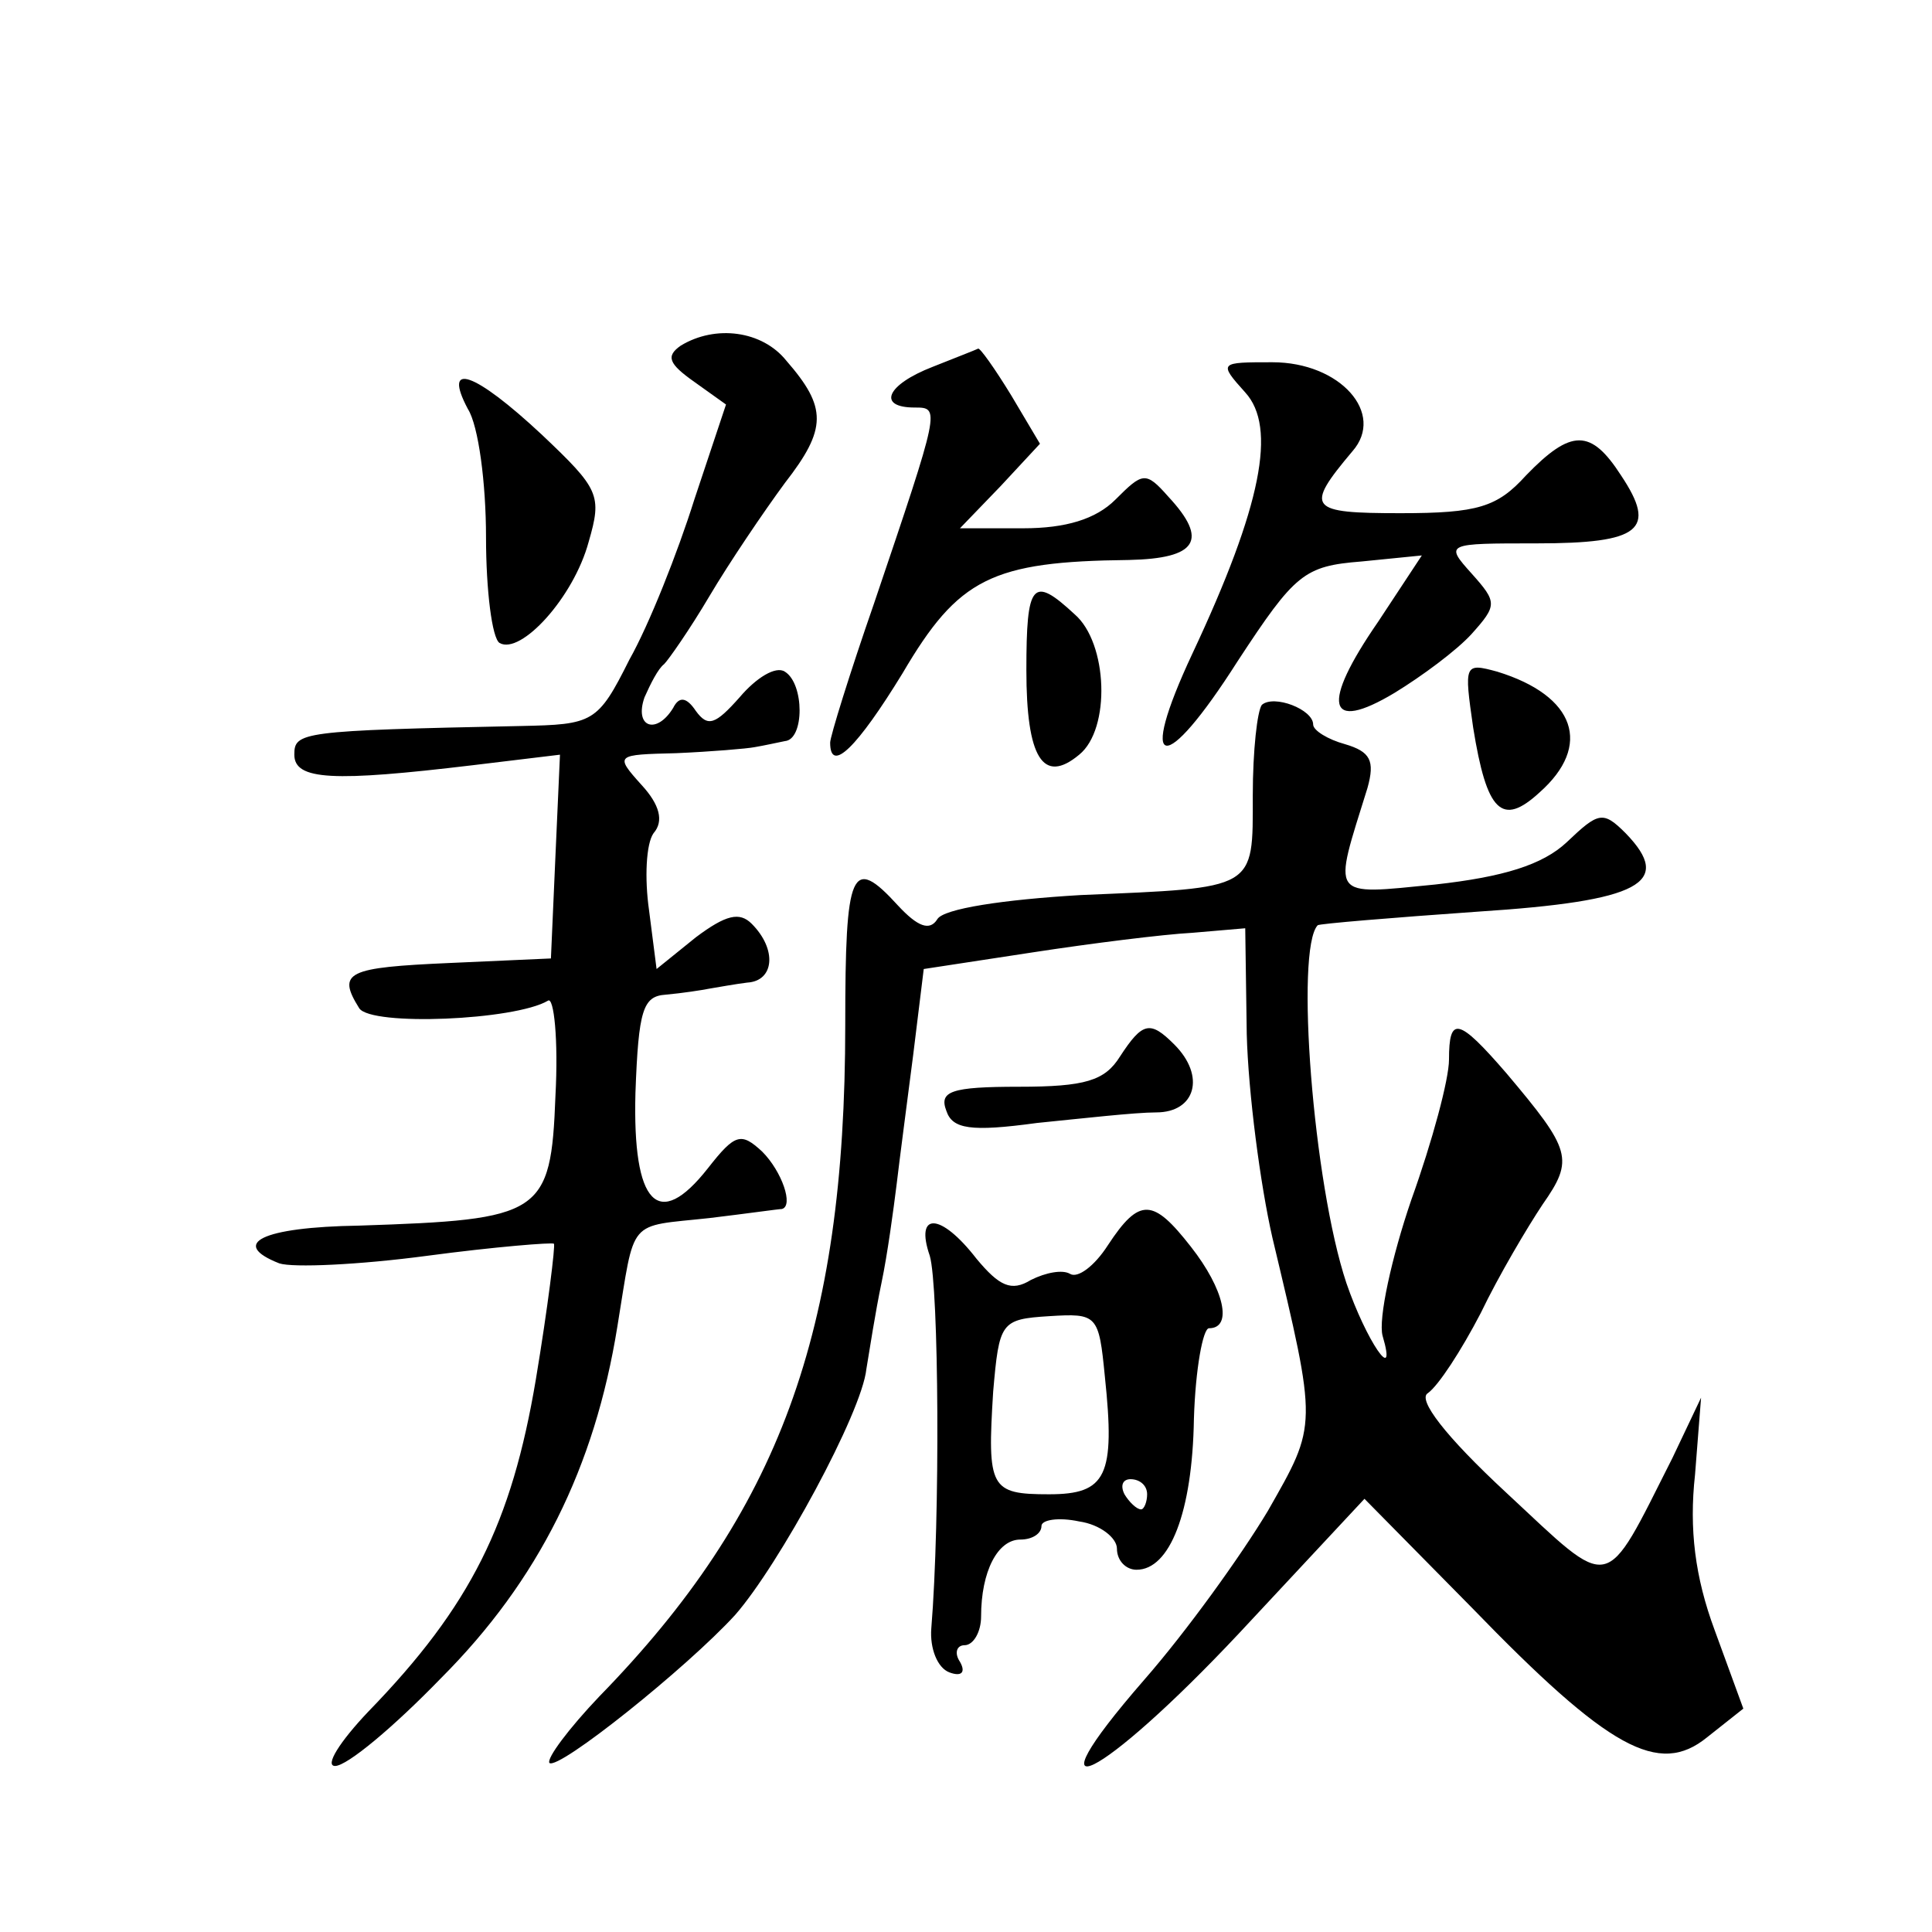 <?xml version="1.0" standalone="no"?>
<!DOCTYPE svg PUBLIC "-//W3C//DTD SVG 20010904//EN"
 "http://www.w3.org/TR/2001/REC-SVG-20010904/DTD/svg10.dtd">
<svg version="1.0" xmlns="http://www.w3.org/2000/svg"
 width="128pt" height="128pt" viewBox="0 0 128 128"
 preserveAspectRatio="xMidYMid meet">
<g transform="translate(0,128) scale(0.1,-0.1)"
fill="#0" stroke="none">
<path d="M451 1051 c-10 -7 -8 -12 9 -24 l21 -15 -21 -63 c-11 -35 -30 -83 -43
-106 -21 -42 -24 -43 -72 -44 -146 -3 -150 -4 -150 -19 0 -17 26 -18 118 -7 l58
7 -3 -67 -3 -68 -67 -3 c-68 -3 -75 -6 -60 -30 8 -12 103 -8 125 5 4 3 7 -26 5
-63 -3 -79 -9 -82 -130 -86 -65 -1 -86 -12 -53 -25 9 -3 53 -1 98 5 45 6 83 9 84
8 1 -1 -4 -42 -12 -90 -16 -95 -43 -150 -111 -220 -19 -20 -29 -36 -22 -36 8 0
39 26 70 58 65 65 102 140 117 233 12 73 6 66 61 72 25 3 46 6 48 6 8 2 0 25 -13
38 -14 13 -18 12 -36 -11 -33 -42 -50 -24 -48 50 2 55 5 64 20 65 11 1 24 3 29
4 6 1 17 3 25 4 18 1 20 22 3 39 -8 8 -17 6 -37 -9 l-26 -21 -5 39 c-3 21 -2 44
3 51 7 8 4 19 -8 32 -18 20 -17 20 23 21 23 1 47 3 52 4 6 1 15 3 20 4 13 1 13
38 0 46 -6 4 -19 -4 -30 -17 -16 -18 -21 -20 -29 -9 -6 9 -11 10 -15 2 -11 -18
-26 -13 -19 7 4 9 9 19 13 22 3 3 17 23 30 45 13 22 36 56 50 75 28 36 28 50 1
81 -16 20 -47 24 -70 10z M618 1037 c-31 -12 -37 -27 -12 -27 17 0 17 0 -27 -130
-16 -46 -29 -88 -29 -92 0 -21 18 -3 48 46 37 63 59 74 150 75 45 1 53 13 26 42
-15 17 -17 16 -35 -2 -13 -13 -33 -19 -61 -19 l-42 0 27 28 26 28 -19 32 c-11 18
-21 32 -22 31 -2 -1 -15 -6 -30 -12z M825 1020 c21 -23 11 -75 -35 -173 -37 -79
-19 -82 30 -5 38 58 44 63 82 66 l40 4 -29 -44 c-38 -55 -34 -74 11 -47 18 11 41
28 51 39 17 19 17 21 0 40 -18 20 -17 20 43 20 69 0 80 9 56 45 -20 31 -33 31 -63
0 -19 -21 -32 -25 -83 -25 -61 0 -64 3 -32 41 22 25 -8 59 -53 59 -35 0 -36 0 -18
-20z M310 1009 c7 -11 12 -49 12 -85 0 -35 4 -67 9 -70 14 -8 49 30 59 67 9 31
7 35 -31 71 -45 42 -66 49 -49 17z M680 836 c0 -58 11 -76 35 -56 21 17 19 74 -3
93 -28 26 -32 21 -32 -37z M976 798 c9 -56 19 -66 44 -43 35 31 24 64 -28 80 -22
6 -22 5 -16 -37z M836 813 c-3 -4 -6 -30 -6 -60 0 -63 3 -61 -114 -66 -51 -3 -91
-9 -95 -16 -5 -8 -13 -5 -26 9 -31 34 -35 24 -35 -79 0 -204 -44 -323 -163 -445
-20 -21 -35 -41 -33 -44 6 -5 91 63 123 98 29 33 84 134 87 163 2 12 6 38 10 57
4 19 8 49 10 65 2 17 7 55 11 86 l7 57 72 11 c39 6 87 12 106 13 l35 3 1 -70 c1
-39 9 -100 17 -135 30 -126 30 -123 -3 -181 -18 -30 -54 -80 -82 -112 -80 -92 -29
-67 63 31 l83 89 71 -72 c91 -94 124 -112 156 -86 l24 19 -19 52 c-13 35 -17 67
-13 103 l4 51 -19 -40 c-46 -91 -39 -89 -110 -23 -41 38 -59 62 -52 66 7 5 22 28
35 53 12 25 31 57 41 72 21 30 19 36 -24 87 -32 37 -38 38 -38 9 0 -13 -11 -54
-25 -93 -13 -38 -22 -79 -19 -90 10 -34 -11 -3 -24 35 -22 66 -34 221 -19 237 1
1 49 5 106 9 108 7 130 19 98 52 -15 15 -18 14 -39 -6 -16 -15 -42 -23 -87 -28
-71 -7 -68 -10 -45 64 5 18 2 24 -15 29 -11 3 -21 9 -21 13 0 10 -26 20 -34 13z
M742 580 c-10 -16 -23 -20 -67 -20 -45 0 -53 -3 -48 -16 4 -12 16 -14 60 -8 30
3 65 7 79 7 26 0 33 24 12 45 -16 16 -21 15 -36 -8z M734 455 c-9 -14 -20 -22 -25
-19 -5 3 -16 1 -26 -4 -13 -8 -21 -4 -36 14 -24 31 -41 31 -31 2 6 -20 7 -174 1
-247 -1 -13 4 -26 12 -29 8 -3 11 0 7 7 -4 6 -2 11 3 11 6 0 11 9 11 19 0 30 11
51 26 51 8 0 14 4 14 9 0 4 11 6 25 3 14 -2 25 -11 25 -18 0 -8 6 -14 13 -14 22
0 37 38 38 100 1 33 6 60 10 60 16 0 10 26 -12 54 -25 32 -34 33 -55 1z m-2 -87
c7 -66 1 -78 -37 -78 -39 0 -41 4 -37 68 4 46 5 48 37 50 32 2 33 1 37 -40z m28
-78 c0 -5 -2 -10 -4 -10 -3 0 -8 5 -11 10 -3 6 -1 10 4 10 6 0 11 -4 11 -10z"/>
</g>
</svg>
